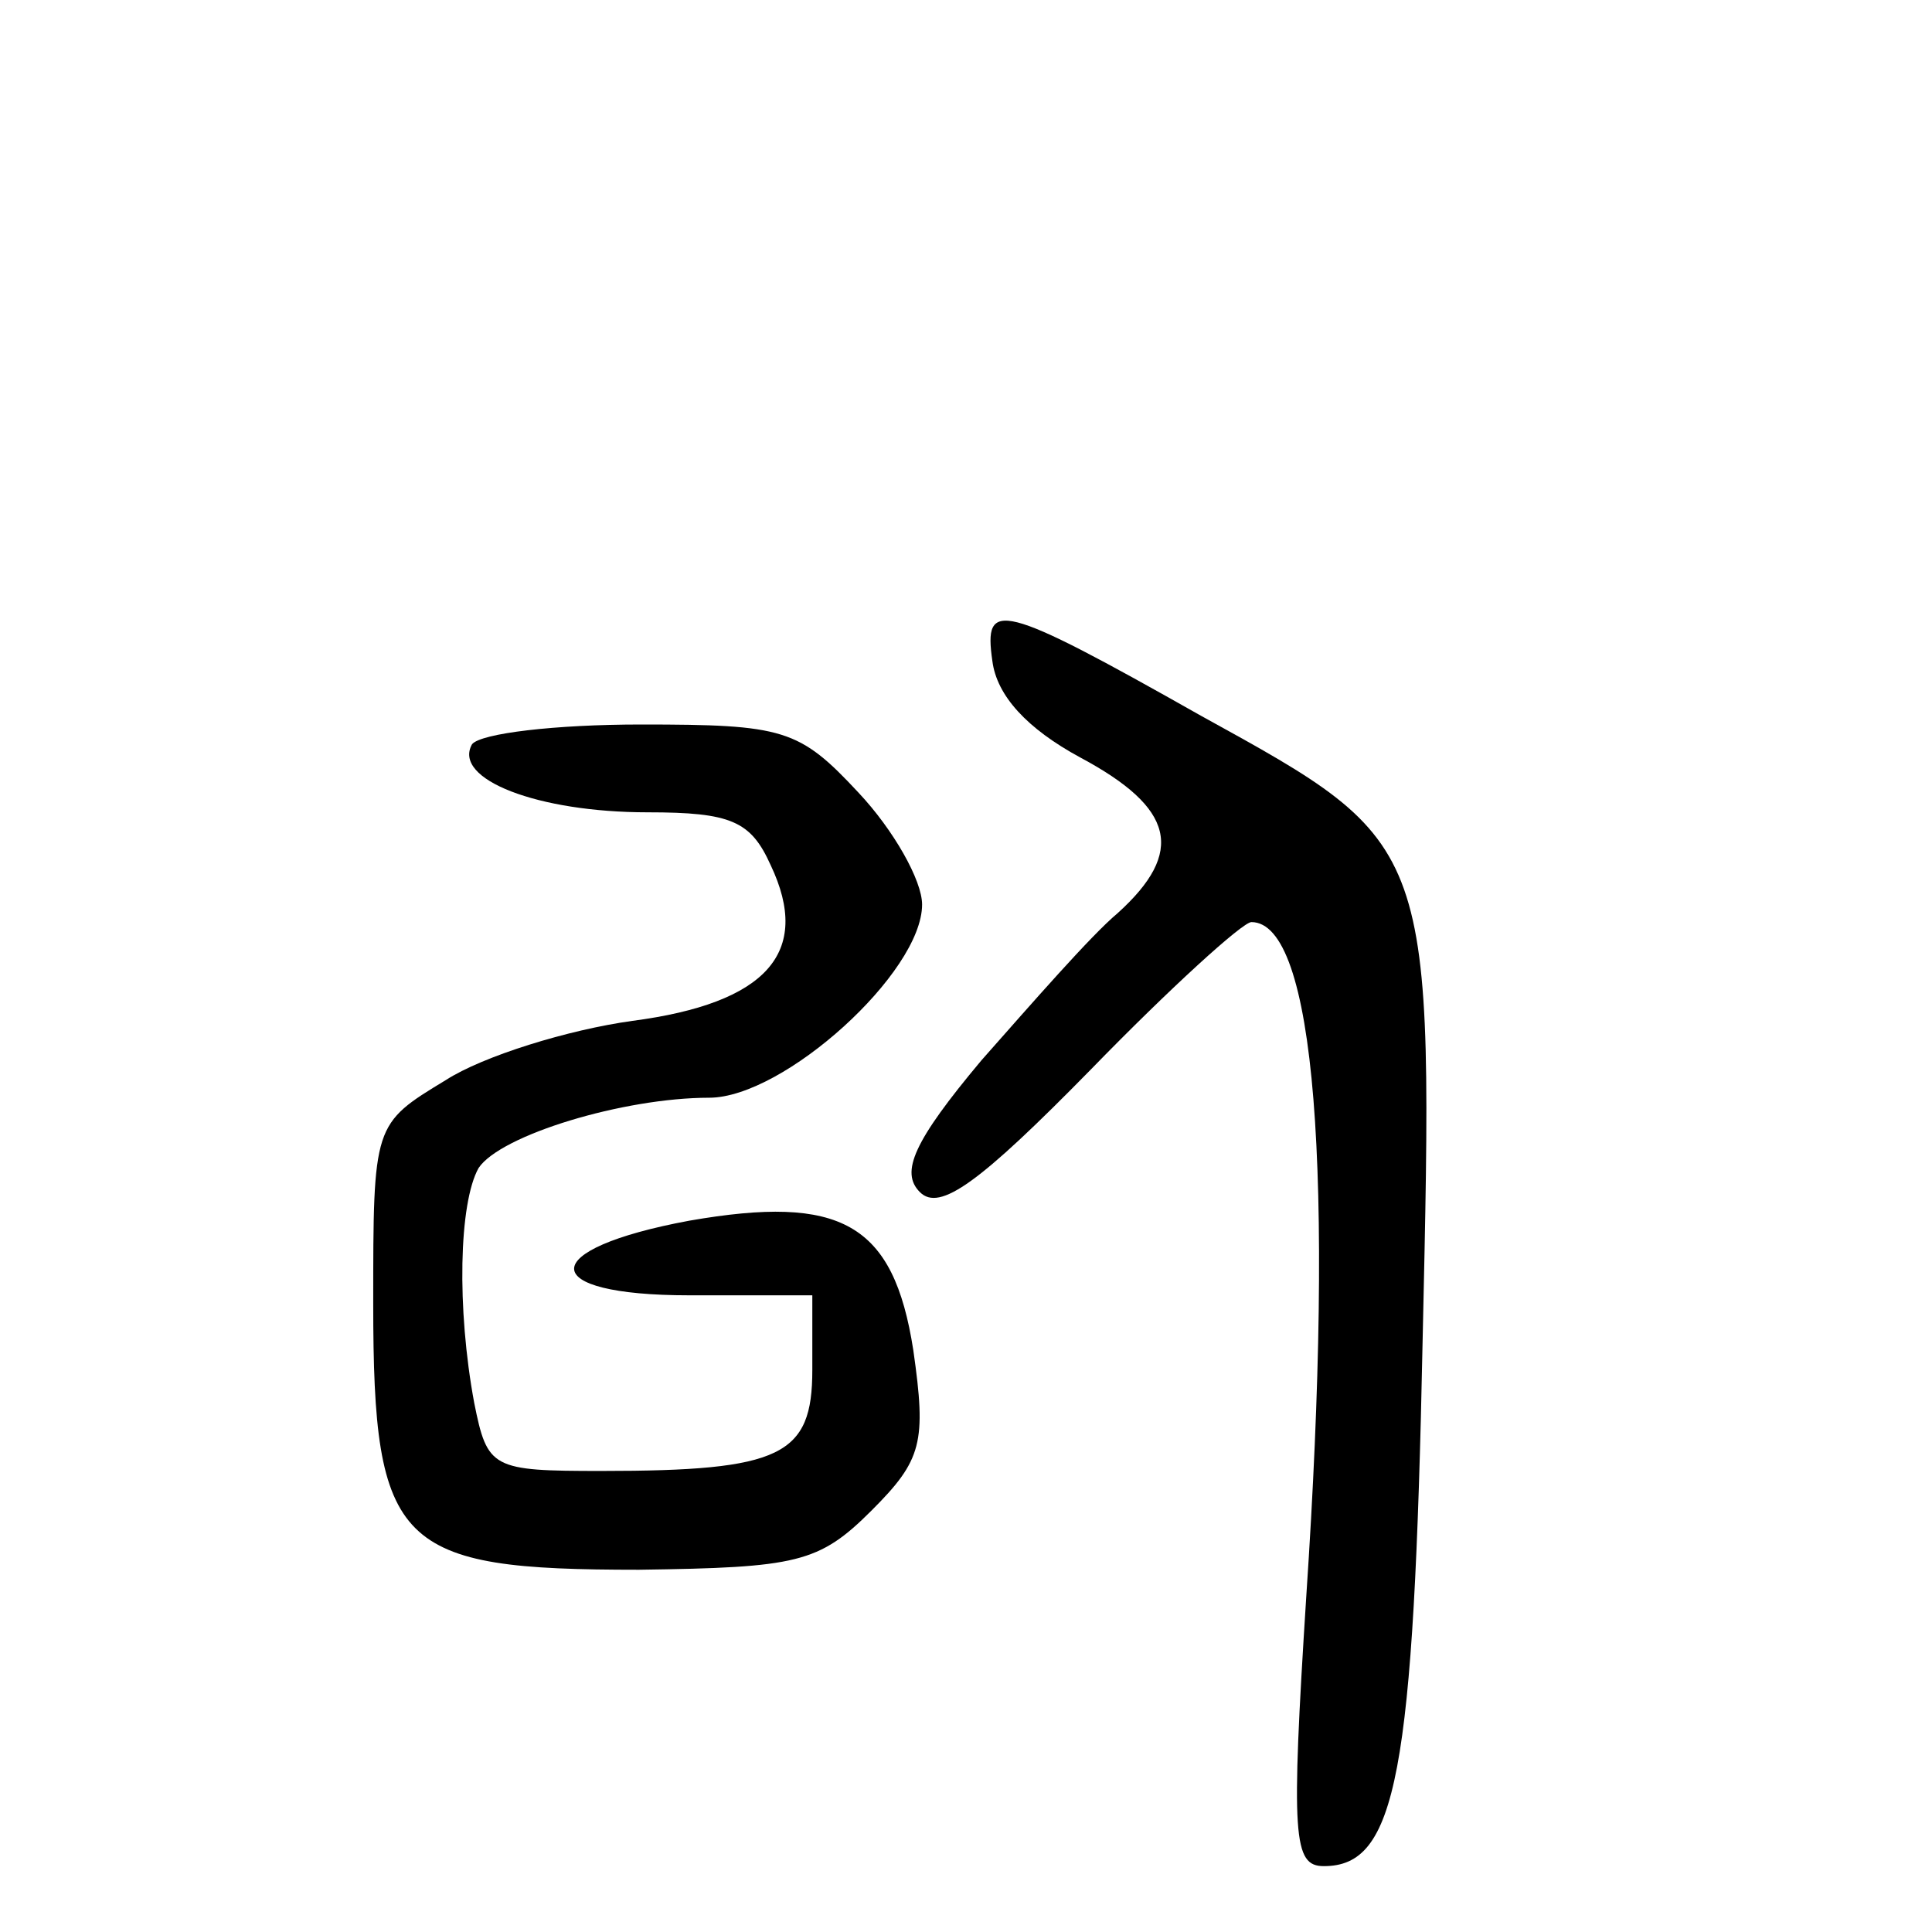<?xml version="1.0" standalone="no"?>
<!DOCTYPE svg PUBLIC "-//W3C//DTD SVG 20010904//EN"
 "http://www.w3.org/TR/2001/REC-SVG-20010904/DTD/svg10.dtd">
<svg version="1.0" xmlns="http://www.w3.org/2000/svg"
 width="88pt" height="88pt" viewBox="0 0 88 88"
 preserveAspectRatio="xMidYMid meet">
<g transform="translate(0,88) scale(0.1,-0.1)"
fill="#000000" stroke="none">
<path d="M452 579 c2 -16 16 -31 40 -44 43 -23 48 -43 17 -71 -12 -10 -39 -41
-62 -67 -31 -37 -37 -51 -28 -60 9 -9 27 4 78 56 36 37 69 67 73 67 29 0 38
-113 25 -307 -7 -110 -6 -123 8 -123 33 0 41 41 45 240 5 227 6 225 -101 284
-92 52 -99 53 -95 25z"/>
<path d="M215 541 c-9 -16 30 -31 80 -31 38 0 47 -4 56 -24 19 -40 -2 -63 -63
-71 -29 -4 -68 -16 -85 -27 -33 -20 -33 -20 -33 -102 0 -111 11 -121 121 -121
72 1 82 3 106 27 23 23 25 31 19 73 -9 58 -33 71 -102 59 -70 -13 -70 -34 0
-34 l56 0 0 -34 c0 -39 -14 -46 -96 -46 -50 0 -52 1 -58 31 -8 43 -7 91 2 107
10 15 66 32 105 32 34 0 97 57 97 88 0 11 -13 34 -29 51 -27 29 -34 31 -99 31
-39 0 -73 -4 -77 -9z"/>
</g>
</svg>
